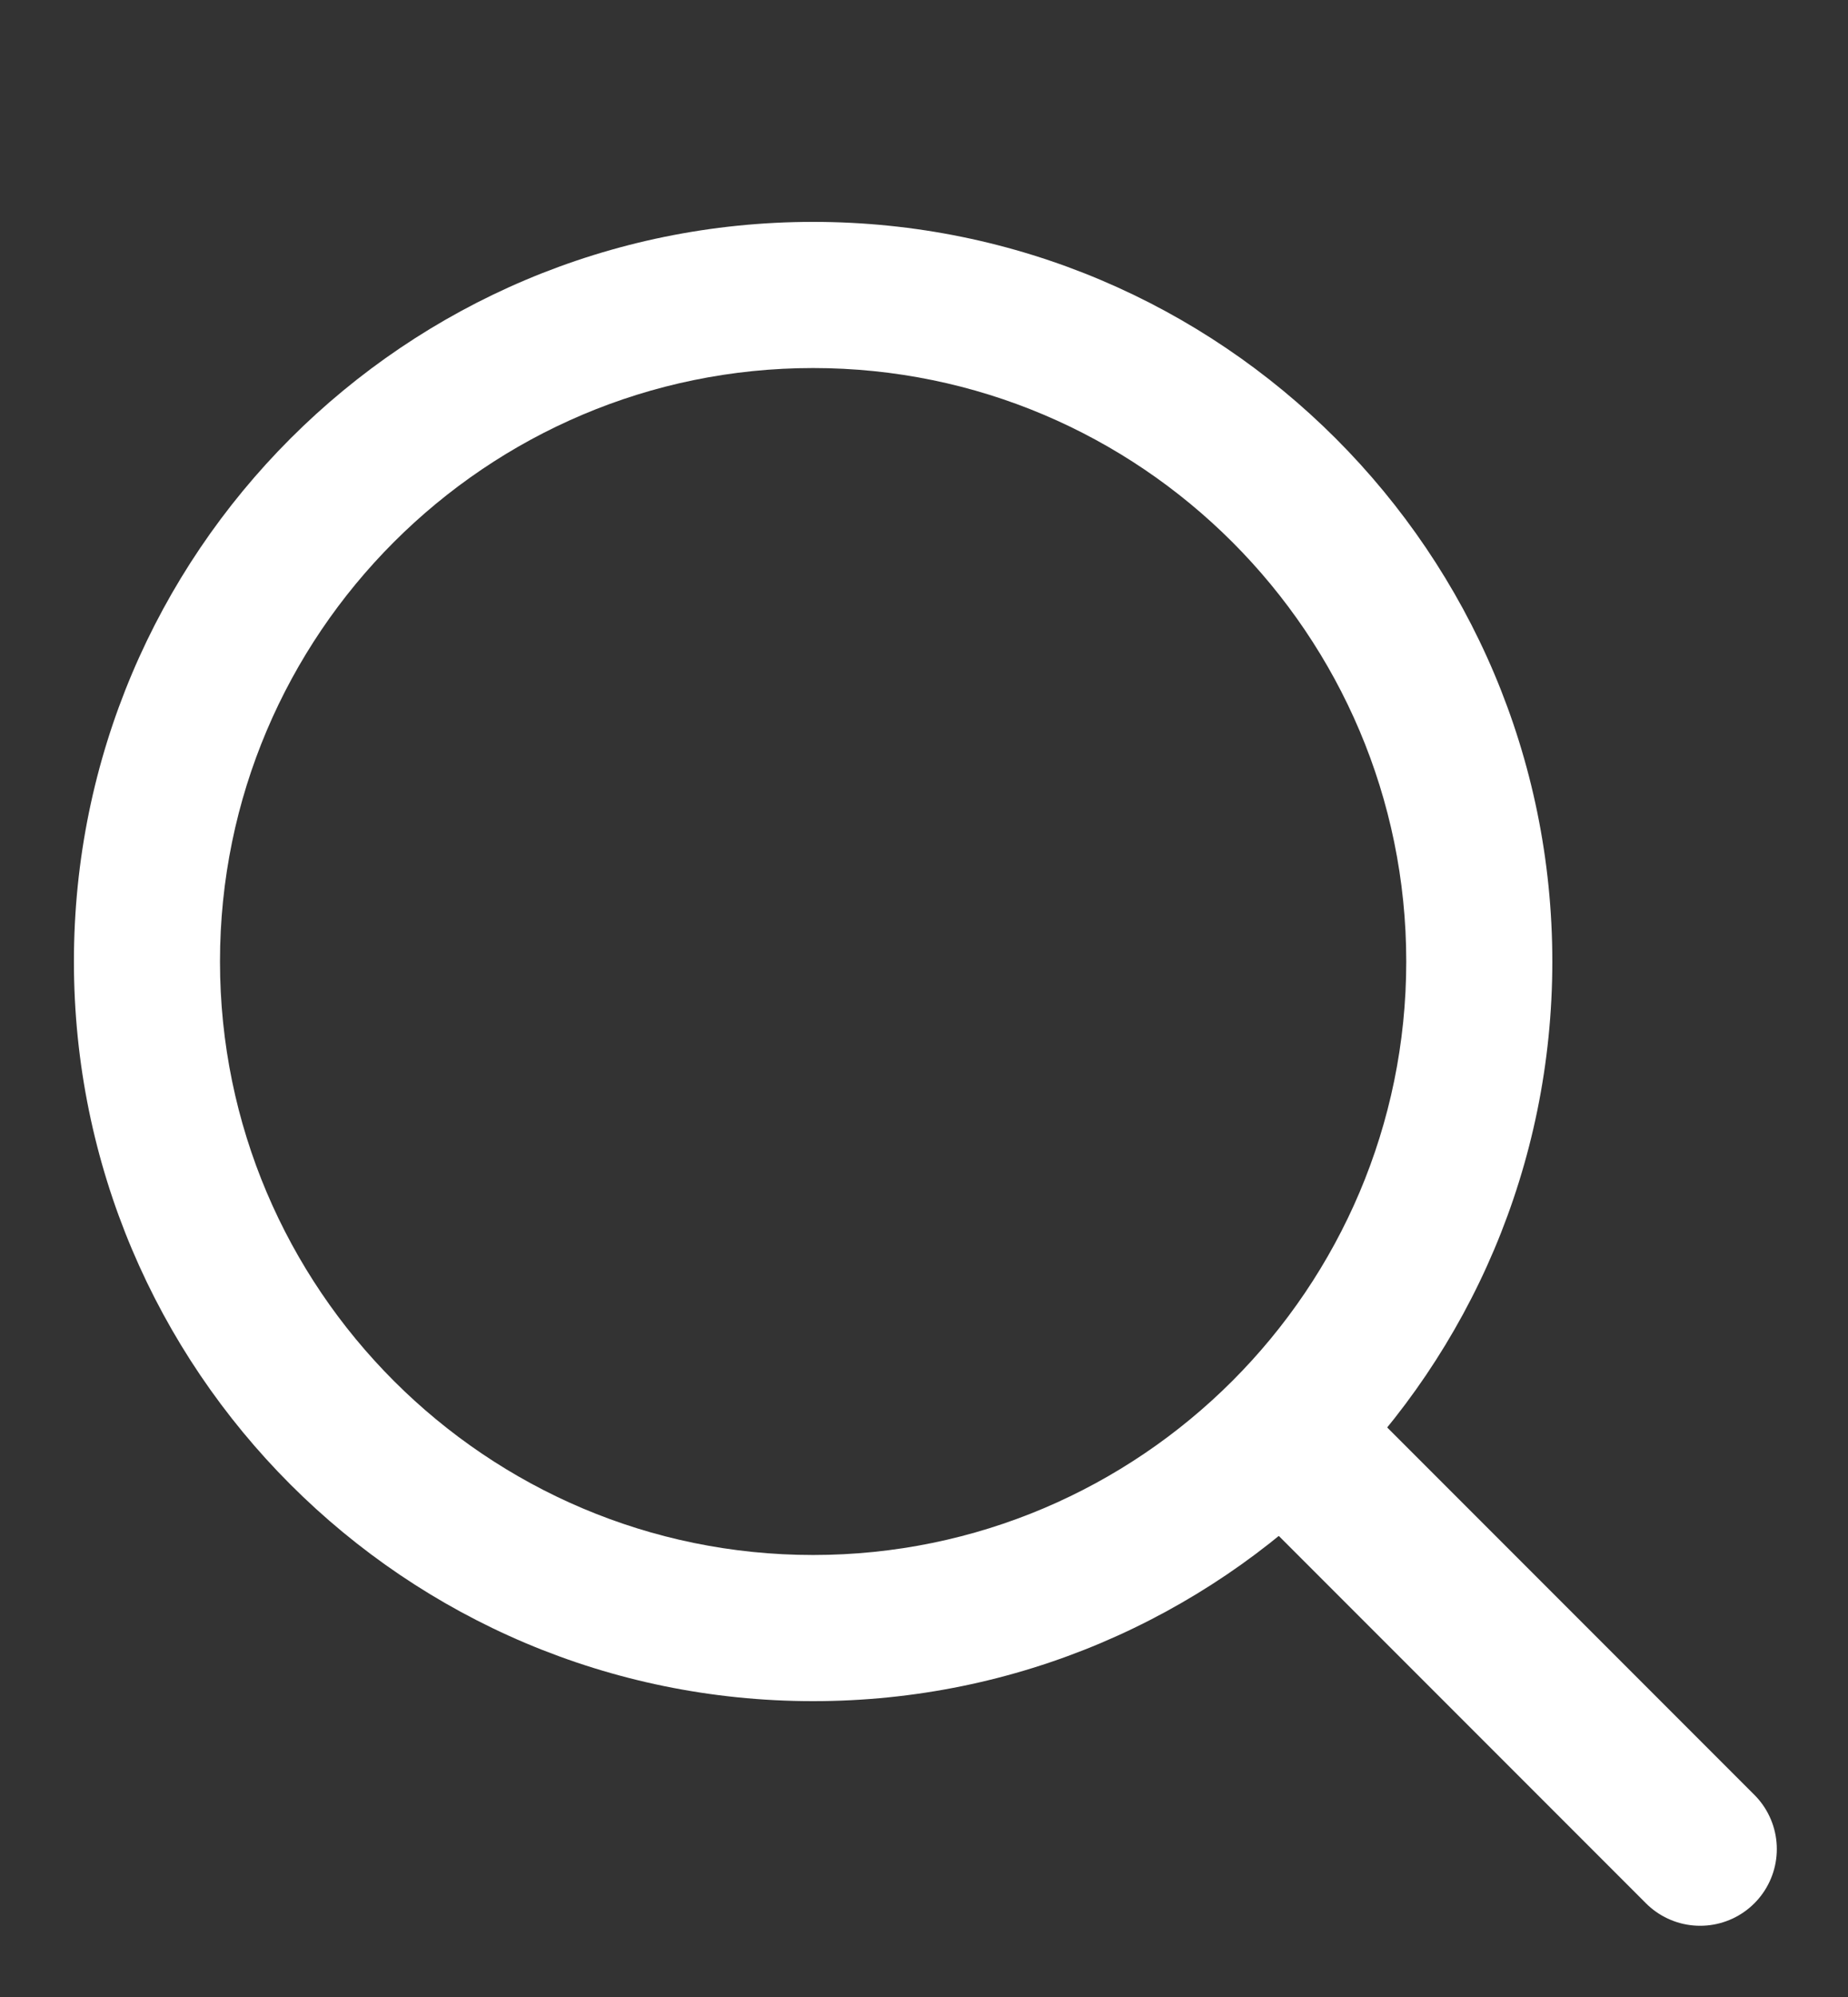 <?xml version="1.0" encoding="utf-8"?>
<!-- Generator: Adobe Illustrator 15.0.0, SVG Export Plug-In . SVG Version: 6.00 Build 0)  -->
<!DOCTYPE svg PUBLIC "-//W3C//DTD SVG 1.1//EN" "http://www.w3.org/Graphics/SVG/1.1/DTD/svg11.dtd">
<svg version="1.1" id="Layer_1" xmlns="http://www.w3.org/2000/svg" xmlns:xlink="http://www.w3.org/1999/xlink" x="0px" y="0px"
	 width="25px" height="27px" viewBox="0 0 25 27" enable-background="new 0 0 25 27" xml:space="preserve">
<rect x="0" y="0" width="25" height="27" fill="#333333" stroke="none"/>
<g>
	<path fill="#FFFFFF" d="M11,4.976c4.425,0,8.024,3.6,8.024,8.024s-3.6,8.024-8.024,8.024S2.976,17.425,2.976,13
		S6.575,4.976,11,4.976 M11,3C5.478,3,1,7.478,1,13c0,5.523,4.478,10,10,10c5.523,0,10-4.477,10-10C21,7.478,16.523,3,11,3L11,3z"/>
</g>
<line fill="none" stroke="#FFFFFF" stroke-width="2.074" stroke-linecap="round" stroke-linejoin="round" stroke-miterlimit="10" x1="17.451" y1="19.451" x2="23" y2="25"/>
</svg>
